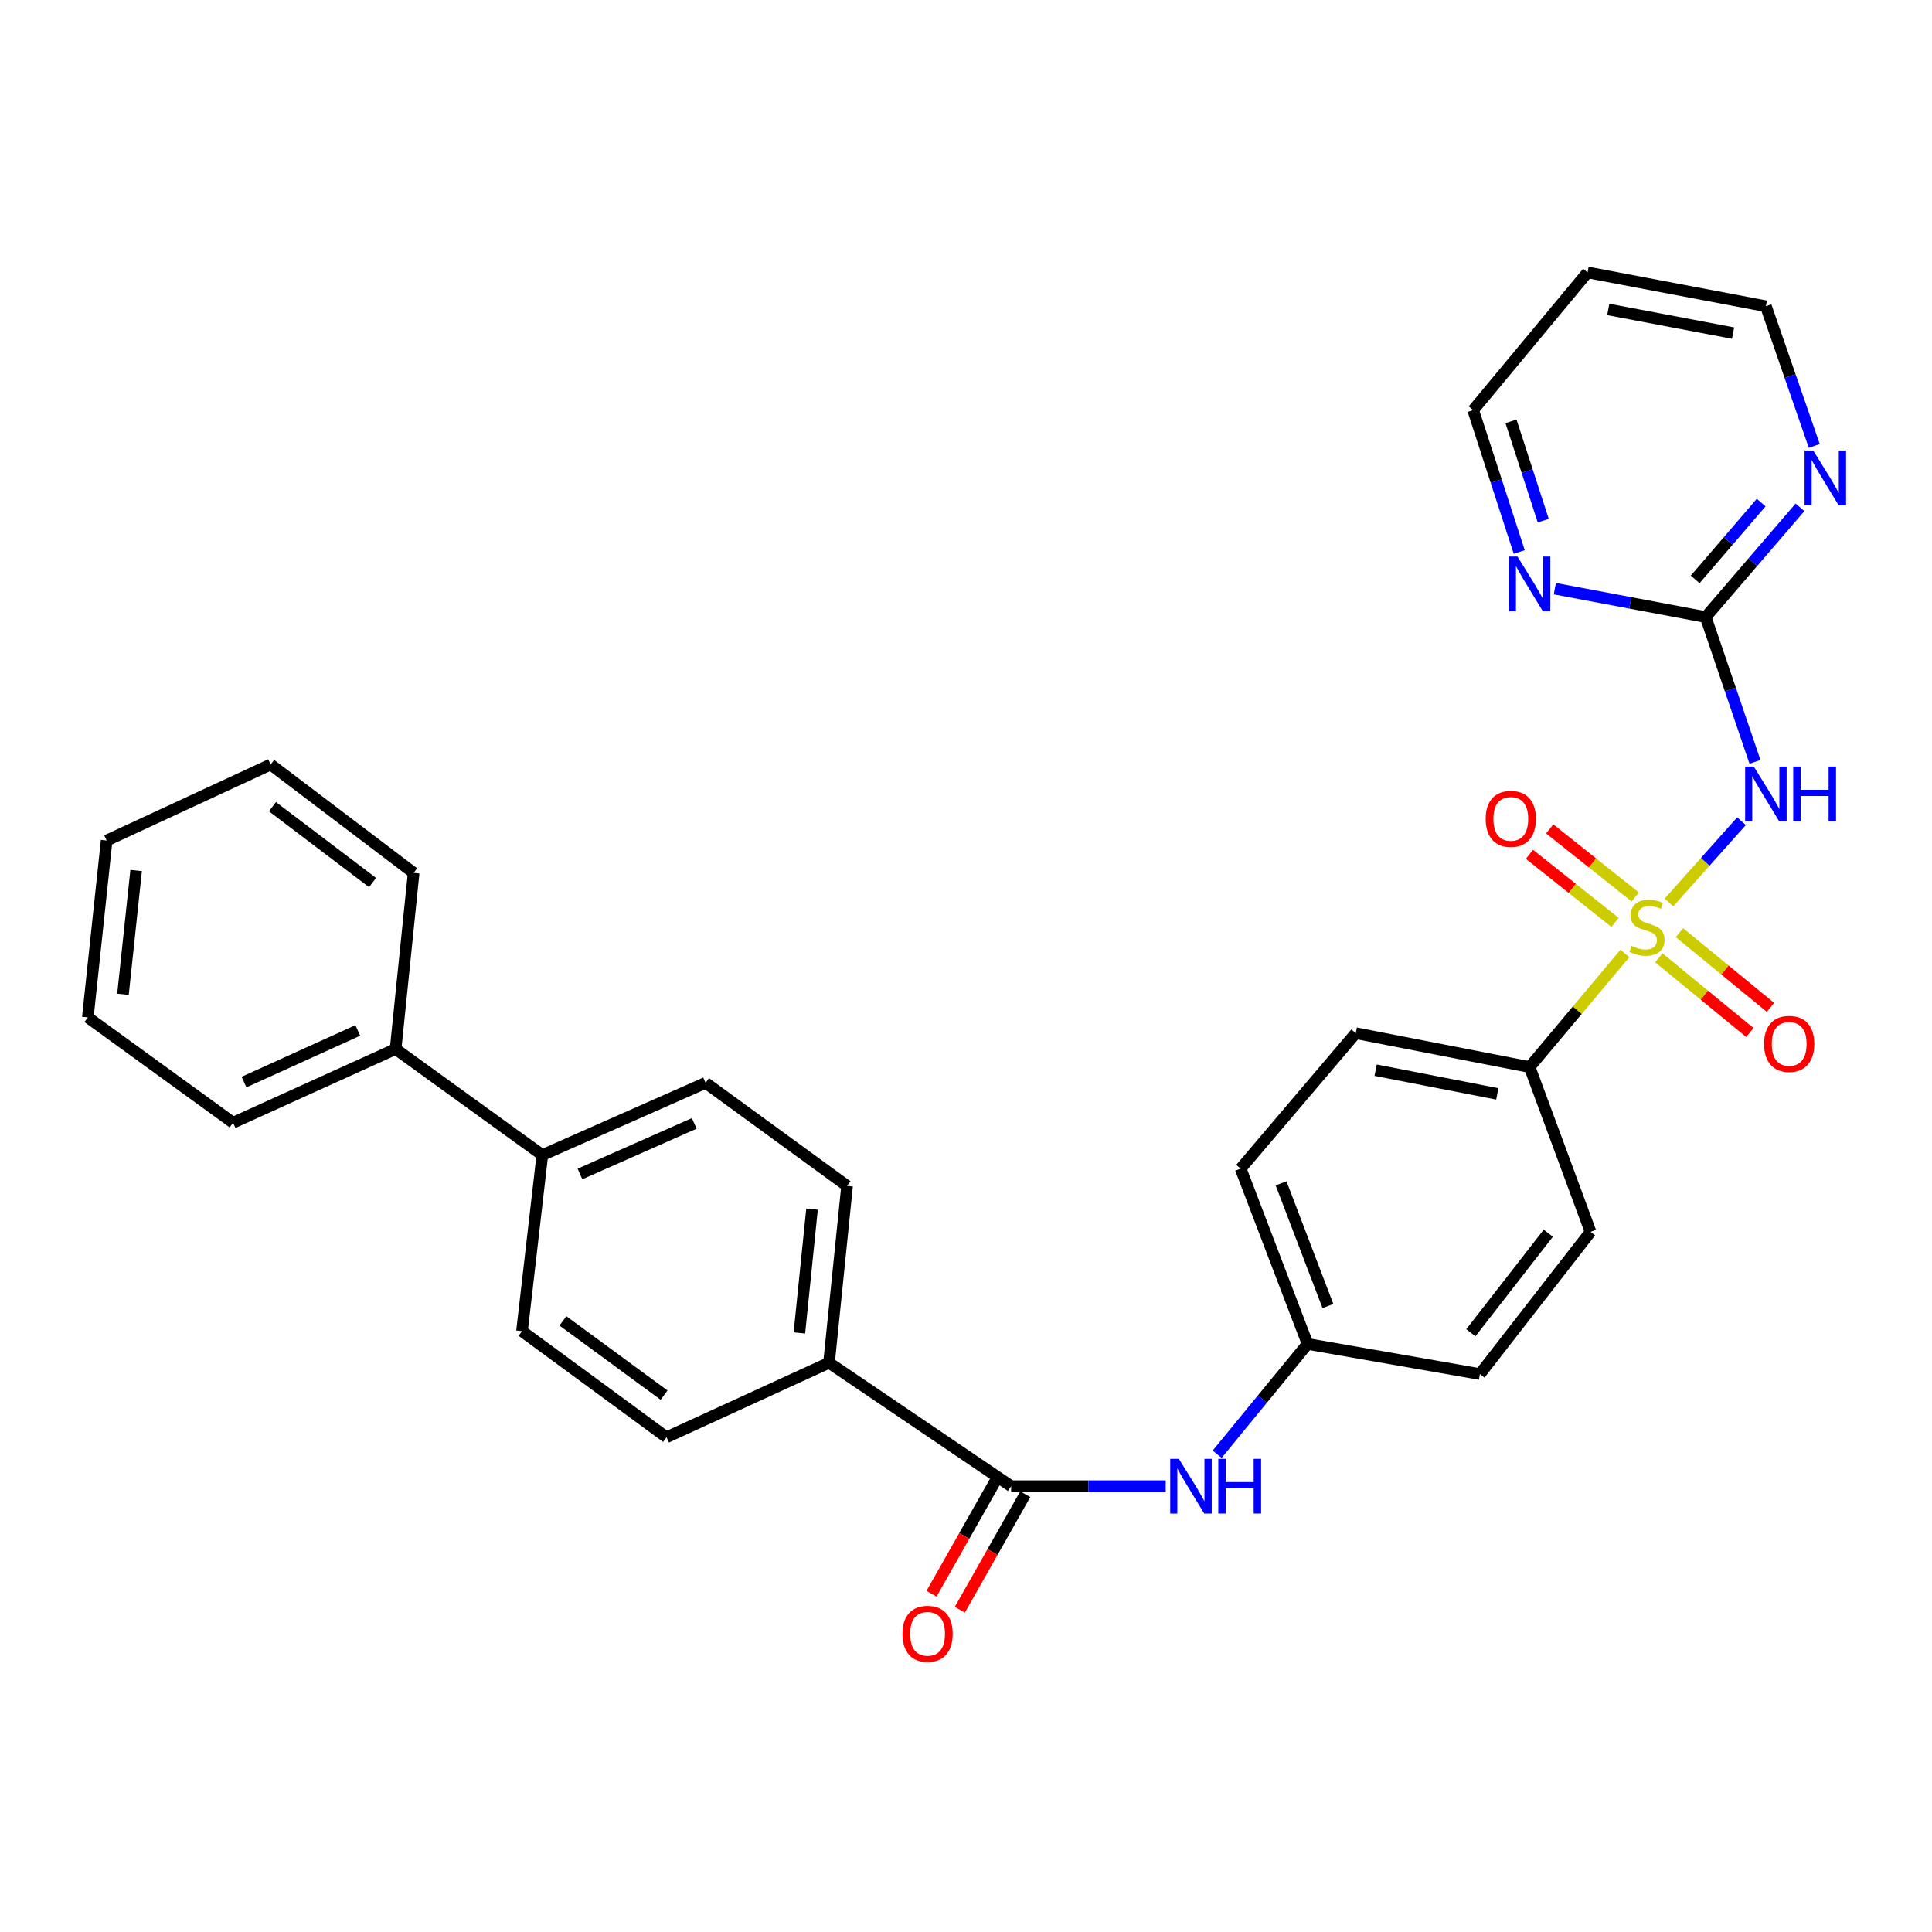 <?xml version='1.0' encoding='iso-8859-1'?>
<svg version='1.1' baseProfile='full'
              xmlns='http://www.w3.org/2000/svg'
                      xmlns:rdkit='http://www.rdkit.org/xml'
                      xmlns:xlink='http://www.w3.org/1999/xlink'
                  xml:space='preserve'
width='1000px' height='1000px' viewBox='0 0 1000 1000'>
<!-- END OF HEADER -->
<rect style='opacity:1.0;fill:#FFFFFF;stroke:none' width='1000' height='1000' x='0' y='0'> </rect>
<path class='bond-0' d='M 863.866,467.101 L 882.635,446.08' style='fill:none;fill-rule:evenodd;stroke:#CCCC00;stroke-width:6px;stroke-linecap:butt;stroke-linejoin:miter;stroke-opacity:1' />
<path class='bond-0' d='M 882.635,446.08 L 901.403,425.059' style='fill:none;fill-rule:evenodd;stroke:#0000FF;stroke-width:6px;stroke-linecap:butt;stroke-linejoin:miter;stroke-opacity:1' />
<path class='bond-3' d='M 841.032,493.503 L 816.376,522.901' style='fill:none;fill-rule:evenodd;stroke:#CCCC00;stroke-width:6px;stroke-linecap:butt;stroke-linejoin:miter;stroke-opacity:1' />
<path class='bond-3' d='M 816.376,522.901 L 791.719,552.3' style='fill:none;fill-rule:evenodd;stroke:#000000;stroke-width:6px;stroke-linecap:butt;stroke-linejoin:miter;stroke-opacity:1' />
<path class='bond-5' d='M 846.382,464.257 L 824.25,446.644' style='fill:none;fill-rule:evenodd;stroke:#CCCC00;stroke-width:6px;stroke-linecap:butt;stroke-linejoin:miter;stroke-opacity:1' />
<path class='bond-5' d='M 824.25,446.644 L 802.117,429.032' style='fill:none;fill-rule:evenodd;stroke:#FF0000;stroke-width:6px;stroke-linecap:butt;stroke-linejoin:miter;stroke-opacity:1' />
<path class='bond-5' d='M 835.905,477.424 L 813.772,459.811' style='fill:none;fill-rule:evenodd;stroke:#CCCC00;stroke-width:6px;stroke-linecap:butt;stroke-linejoin:miter;stroke-opacity:1' />
<path class='bond-5' d='M 813.772,459.811 L 791.639,442.199' style='fill:none;fill-rule:evenodd;stroke:#FF0000;stroke-width:6px;stroke-linecap:butt;stroke-linejoin:miter;stroke-opacity:1' />
<path class='bond-6' d='M 858.6,495.762 L 882.166,515.09' style='fill:none;fill-rule:evenodd;stroke:#CCCC00;stroke-width:6px;stroke-linecap:butt;stroke-linejoin:miter;stroke-opacity:1' />
<path class='bond-6' d='M 882.166,515.09 L 905.732,534.417' style='fill:none;fill-rule:evenodd;stroke:#FF0000;stroke-width:6px;stroke-linecap:butt;stroke-linejoin:miter;stroke-opacity:1' />
<path class='bond-6' d='M 869.271,482.751 L 892.837,502.078' style='fill:none;fill-rule:evenodd;stroke:#CCCC00;stroke-width:6px;stroke-linecap:butt;stroke-linejoin:miter;stroke-opacity:1' />
<path class='bond-6' d='M 892.837,502.078 L 916.403,521.406' style='fill:none;fill-rule:evenodd;stroke:#FF0000;stroke-width:6px;stroke-linecap:butt;stroke-linejoin:miter;stroke-opacity:1' />
<path class='bond-1' d='M 908.382,394.344 L 895.62,356.863' style='fill:none;fill-rule:evenodd;stroke:#0000FF;stroke-width:6px;stroke-linecap:butt;stroke-linejoin:miter;stroke-opacity:1' />
<path class='bond-1' d='M 895.62,356.863 L 882.858,319.381' style='fill:none;fill-rule:evenodd;stroke:#000000;stroke-width:6px;stroke-linecap:butt;stroke-linejoin:miter;stroke-opacity:1' />
<path class='bond-8' d='M 882.858,319.381 L 907.263,290.983' style='fill:none;fill-rule:evenodd;stroke:#000000;stroke-width:6px;stroke-linecap:butt;stroke-linejoin:miter;stroke-opacity:1' />
<path class='bond-8' d='M 907.263,290.983 L 931.668,262.584' style='fill:none;fill-rule:evenodd;stroke:#0000FF;stroke-width:6px;stroke-linecap:butt;stroke-linejoin:miter;stroke-opacity:1' />
<path class='bond-8' d='M 877.417,299.894 L 894.501,280.015' style='fill:none;fill-rule:evenodd;stroke:#000000;stroke-width:6px;stroke-linecap:butt;stroke-linejoin:miter;stroke-opacity:1' />
<path class='bond-8' d='M 894.501,280.015 L 911.584,260.136' style='fill:none;fill-rule:evenodd;stroke:#0000FF;stroke-width:6px;stroke-linecap:butt;stroke-linejoin:miter;stroke-opacity:1' />
<path class='bond-9' d='M 882.858,319.381 L 843.818,312.037' style='fill:none;fill-rule:evenodd;stroke:#000000;stroke-width:6px;stroke-linecap:butt;stroke-linejoin:miter;stroke-opacity:1' />
<path class='bond-9' d='M 843.818,312.037 L 804.778,304.692' style='fill:none;fill-rule:evenodd;stroke:#0000FF;stroke-width:6px;stroke-linecap:butt;stroke-linejoin:miter;stroke-opacity:1' />
<path class='bond-2' d='M 523.361,769.242 L 563.369,769.242' style='fill:none;fill-rule:evenodd;stroke:#000000;stroke-width:6px;stroke-linecap:butt;stroke-linejoin:miter;stroke-opacity:1' />
<path class='bond-2' d='M 563.369,769.242 L 603.377,769.242' style='fill:none;fill-rule:evenodd;stroke:#0000FF;stroke-width:6px;stroke-linecap:butt;stroke-linejoin:miter;stroke-opacity:1' />
<path class='bond-7' d='M 523.361,769.242 L 429.099,705.363' style='fill:none;fill-rule:evenodd;stroke:#000000;stroke-width:6px;stroke-linecap:butt;stroke-linejoin:miter;stroke-opacity:1' />
<path class='bond-11' d='M 516.04,765.094 L 499.095,795.003' style='fill:none;fill-rule:evenodd;stroke:#000000;stroke-width:6px;stroke-linecap:butt;stroke-linejoin:miter;stroke-opacity:1' />
<path class='bond-11' d='M 499.095,795.003 L 482.15,824.912' style='fill:none;fill-rule:evenodd;stroke:#FF0000;stroke-width:6px;stroke-linecap:butt;stroke-linejoin:miter;stroke-opacity:1' />
<path class='bond-11' d='M 530.681,773.389 L 513.736,803.298' style='fill:none;fill-rule:evenodd;stroke:#000000;stroke-width:6px;stroke-linecap:butt;stroke-linejoin:miter;stroke-opacity:1' />
<path class='bond-11' d='M 513.736,803.298 L 496.791,833.206' style='fill:none;fill-rule:evenodd;stroke:#FF0000;stroke-width:6px;stroke-linecap:butt;stroke-linejoin:miter;stroke-opacity:1' />
<path class='bond-16' d='M 791.719,552.3 L 701.749,534.771' style='fill:none;fill-rule:evenodd;stroke:#000000;stroke-width:6px;stroke-linecap:butt;stroke-linejoin:miter;stroke-opacity:1' />
<path class='bond-16' d='M 775.006,566.187 L 712.027,553.917' style='fill:none;fill-rule:evenodd;stroke:#000000;stroke-width:6px;stroke-linecap:butt;stroke-linejoin:miter;stroke-opacity:1' />
<path class='bond-17' d='M 791.719,552.3 L 823.261,637.596' style='fill:none;fill-rule:evenodd;stroke:#000000;stroke-width:6px;stroke-linecap:butt;stroke-linejoin:miter;stroke-opacity:1' />
<path class='bond-4' d='M 630.007,752.702 L 653.407,724.166' style='fill:none;fill-rule:evenodd;stroke:#0000FF;stroke-width:6px;stroke-linecap:butt;stroke-linejoin:miter;stroke-opacity:1' />
<path class='bond-4' d='M 653.407,724.166 L 676.807,695.631' style='fill:none;fill-rule:evenodd;stroke:#000000;stroke-width:6px;stroke-linecap:butt;stroke-linejoin:miter;stroke-opacity:1' />
<path class='bond-12' d='M 429.099,705.363 L 438.448,613.832' style='fill:none;fill-rule:evenodd;stroke:#000000;stroke-width:6px;stroke-linecap:butt;stroke-linejoin:miter;stroke-opacity:1' />
<path class='bond-12' d='M 413.761,689.924 L 420.305,625.852' style='fill:none;fill-rule:evenodd;stroke:#000000;stroke-width:6px;stroke-linecap:butt;stroke-linejoin:miter;stroke-opacity:1' />
<path class='bond-13' d='M 429.099,705.363 L 344.991,743.926' style='fill:none;fill-rule:evenodd;stroke:#000000;stroke-width:6px;stroke-linecap:butt;stroke-linejoin:miter;stroke-opacity:1' />
<path class='bond-23' d='M 939.065,230.813 L 926.546,194.662' style='fill:none;fill-rule:evenodd;stroke:#0000FF;stroke-width:6px;stroke-linecap:butt;stroke-linejoin:miter;stroke-opacity:1' />
<path class='bond-23' d='M 926.546,194.662 L 914.026,158.512' style='fill:none;fill-rule:evenodd;stroke:#000000;stroke-width:6px;stroke-linecap:butt;stroke-linejoin:miter;stroke-opacity:1' />
<path class='bond-24' d='M 786.353,285.711 L 774.429,248.993' style='fill:none;fill-rule:evenodd;stroke:#0000FF;stroke-width:6px;stroke-linecap:butt;stroke-linejoin:miter;stroke-opacity:1' />
<path class='bond-24' d='M 774.429,248.993 L 762.505,212.275' style='fill:none;fill-rule:evenodd;stroke:#000000;stroke-width:6px;stroke-linecap:butt;stroke-linejoin:miter;stroke-opacity:1' />
<path class='bond-24' d='M 798.781,269.498 L 790.434,243.796' style='fill:none;fill-rule:evenodd;stroke:#0000FF;stroke-width:6px;stroke-linecap:butt;stroke-linejoin:miter;stroke-opacity:1' />
<path class='bond-24' d='M 790.434,243.796 L 782.087,218.093' style='fill:none;fill-rule:evenodd;stroke:#000000;stroke-width:6px;stroke-linecap:butt;stroke-linejoin:miter;stroke-opacity:1' />
<path class='bond-10' d='M 280.701,597.864 L 270.184,689.012' style='fill:none;fill-rule:evenodd;stroke:#000000;stroke-width:6px;stroke-linecap:butt;stroke-linejoin:miter;stroke-opacity:1' />
<path class='bond-19' d='M 280.701,597.864 L 204.763,542.951' style='fill:none;fill-rule:evenodd;stroke:#000000;stroke-width:6px;stroke-linecap:butt;stroke-linejoin:miter;stroke-opacity:1' />
<path class='bond-32' d='M 280.701,597.864 L 365.221,560.47' style='fill:none;fill-rule:evenodd;stroke:#000000;stroke-width:6px;stroke-linecap:butt;stroke-linejoin:miter;stroke-opacity:1' />
<path class='bond-32' d='M 300.187,607.644 L 359.351,581.468' style='fill:none;fill-rule:evenodd;stroke:#000000;stroke-width:6px;stroke-linecap:butt;stroke-linejoin:miter;stroke-opacity:1' />
<path class='bond-15' d='M 438.448,613.832 L 365.221,560.47' style='fill:none;fill-rule:evenodd;stroke:#000000;stroke-width:6px;stroke-linecap:butt;stroke-linejoin:miter;stroke-opacity:1' />
<path class='bond-14' d='M 344.991,743.926 L 270.184,689.012' style='fill:none;fill-rule:evenodd;stroke:#000000;stroke-width:6px;stroke-linecap:butt;stroke-linejoin:miter;stroke-opacity:1' />
<path class='bond-14' d='M 343.727,722.124 L 291.362,683.685' style='fill:none;fill-rule:evenodd;stroke:#000000;stroke-width:6px;stroke-linecap:butt;stroke-linejoin:miter;stroke-opacity:1' />
<path class='bond-20' d='M 701.749,534.771 L 642.162,604.876' style='fill:none;fill-rule:evenodd;stroke:#000000;stroke-width:6px;stroke-linecap:butt;stroke-linejoin:miter;stroke-opacity:1' />
<path class='bond-21' d='M 823.261,637.596 L 766.002,711.215' style='fill:none;fill-rule:evenodd;stroke:#000000;stroke-width:6px;stroke-linecap:butt;stroke-linejoin:miter;stroke-opacity:1' />
<path class='bond-21' d='M 801.39,638.308 L 761.308,689.841' style='fill:none;fill-rule:evenodd;stroke:#000000;stroke-width:6px;stroke-linecap:butt;stroke-linejoin:miter;stroke-opacity:1' />
<path class='bond-18' d='M 676.807,695.631 L 766.002,711.215' style='fill:none;fill-rule:evenodd;stroke:#000000;stroke-width:6px;stroke-linecap:butt;stroke-linejoin:miter;stroke-opacity:1' />
<path class='bond-30' d='M 676.807,695.631 L 642.162,604.876' style='fill:none;fill-rule:evenodd;stroke:#000000;stroke-width:6px;stroke-linecap:butt;stroke-linejoin:miter;stroke-opacity:1' />
<path class='bond-30' d='M 687.331,676.017 L 663.079,612.488' style='fill:none;fill-rule:evenodd;stroke:#000000;stroke-width:6px;stroke-linecap:butt;stroke-linejoin:miter;stroke-opacity:1' />
<path class='bond-25' d='M 204.763,542.951 L 120.635,581.121' style='fill:none;fill-rule:evenodd;stroke:#000000;stroke-width:6px;stroke-linecap:butt;stroke-linejoin:miter;stroke-opacity:1' />
<path class='bond-25' d='M 185.191,533.353 L 126.302,560.072' style='fill:none;fill-rule:evenodd;stroke:#000000;stroke-width:6px;stroke-linecap:butt;stroke-linejoin:miter;stroke-opacity:1' />
<path class='bond-26' d='M 204.763,542.951 L 214.102,451.812' style='fill:none;fill-rule:evenodd;stroke:#000000;stroke-width:6px;stroke-linecap:butt;stroke-linejoin:miter;stroke-opacity:1' />
<path class='bond-22' d='M 821.719,141.011 L 762.505,212.275' style='fill:none;fill-rule:evenodd;stroke:#000000;stroke-width:6px;stroke-linecap:butt;stroke-linejoin:miter;stroke-opacity:1' />
<path class='bond-31' d='M 821.719,141.011 L 914.026,158.512' style='fill:none;fill-rule:evenodd;stroke:#000000;stroke-width:6px;stroke-linecap:butt;stroke-linejoin:miter;stroke-opacity:1' />
<path class='bond-31' d='M 832.431,160.169 L 897.046,172.419' style='fill:none;fill-rule:evenodd;stroke:#000000;stroke-width:6px;stroke-linecap:butt;stroke-linejoin:miter;stroke-opacity:1' />
<path class='bond-28' d='M 120.635,581.121 L 45.455,526.591' style='fill:none;fill-rule:evenodd;stroke:#000000;stroke-width:6px;stroke-linecap:butt;stroke-linejoin:miter;stroke-opacity:1' />
<path class='bond-27' d='M 214.102,451.812 L 140.09,395.712' style='fill:none;fill-rule:evenodd;stroke:#000000;stroke-width:6px;stroke-linecap:butt;stroke-linejoin:miter;stroke-opacity:1' />
<path class='bond-27' d='M 192.835,456.807 L 141.027,417.537' style='fill:none;fill-rule:evenodd;stroke:#000000;stroke-width:6px;stroke-linecap:butt;stroke-linejoin:miter;stroke-opacity:1' />
<path class='bond-29' d='M 140.09,395.712 L 55.196,435.06' style='fill:none;fill-rule:evenodd;stroke:#000000;stroke-width:6px;stroke-linecap:butt;stroke-linejoin:miter;stroke-opacity:1' />
<path class='bond-33' d='M 45.455,526.591 L 55.196,435.06' style='fill:none;fill-rule:evenodd;stroke:#000000;stroke-width:6px;stroke-linecap:butt;stroke-linejoin:miter;stroke-opacity:1' />
<path class='bond-33' d='M 63.649,514.642 L 70.467,450.57' style='fill:none;fill-rule:evenodd;stroke:#000000;stroke-width:6px;stroke-linecap:butt;stroke-linejoin:miter;stroke-opacity:1' />
<path  class='atom-0' d='M 844.476 489.578
Q 844.796 489.698, 846.116 490.258
Q 847.436 490.818, 848.876 491.178
Q 850.356 491.498, 851.796 491.498
Q 854.476 491.498, 856.036 490.218
Q 857.596 488.898, 857.596 486.618
Q 857.596 485.058, 856.796 484.098
Q 856.036 483.138, 854.836 482.618
Q 853.636 482.098, 851.636 481.498
Q 849.116 480.738, 847.596 480.018
Q 846.116 479.298, 845.036 477.778
Q 843.996 476.258, 843.996 473.698
Q 843.996 470.138, 846.396 467.938
Q 848.836 465.738, 853.636 465.738
Q 856.916 465.738, 860.636 467.298
L 859.716 470.378
Q 856.316 468.978, 853.756 468.978
Q 850.996 468.978, 849.476 470.138
Q 847.956 471.258, 847.996 473.218
Q 847.996 474.738, 848.756 475.658
Q 849.556 476.578, 850.676 477.098
Q 851.836 477.618, 853.756 478.218
Q 856.316 479.018, 857.836 479.818
Q 859.356 480.618, 860.436 482.258
Q 861.556 483.858, 861.556 486.618
Q 861.556 490.538, 858.916 492.658
Q 856.316 494.738, 851.956 494.738
Q 849.436 494.738, 847.516 494.178
Q 845.636 493.658, 843.396 492.738
L 844.476 489.578
' fill='#CCCC00'/>
<path  class='atom-1' d='M 907.766 396.762
L 917.046 411.762
Q 917.966 413.242, 919.446 415.922
Q 920.926 418.602, 921.006 418.762
L 921.006 396.762
L 924.766 396.762
L 924.766 425.082
L 920.886 425.082
L 910.926 408.682
Q 909.766 406.762, 908.526 404.562
Q 907.326 402.362, 906.966 401.682
L 906.966 425.082
L 903.286 425.082
L 903.286 396.762
L 907.766 396.762
' fill='#0000FF'/>
<path  class='atom-1' d='M 928.166 396.762
L 932.006 396.762
L 932.006 408.802
L 946.486 408.802
L 946.486 396.762
L 950.326 396.762
L 950.326 425.082
L 946.486 425.082
L 946.486 412.002
L 932.006 412.002
L 932.006 425.082
L 928.166 425.082
L 928.166 396.762
' fill='#0000FF'/>
<path  class='atom-5' d='M 610.184 755.082
L 619.464 770.082
Q 620.384 771.562, 621.864 774.242
Q 623.344 776.922, 623.424 777.082
L 623.424 755.082
L 627.184 755.082
L 627.184 783.402
L 623.304 783.402
L 613.344 767.002
Q 612.184 765.082, 610.944 762.882
Q 609.744 760.682, 609.384 760.002
L 609.384 783.402
L 605.704 783.402
L 605.704 755.082
L 610.184 755.082
' fill='#0000FF'/>
<path  class='atom-5' d='M 630.584 755.082
L 634.424 755.082
L 634.424 767.122
L 648.904 767.122
L 648.904 755.082
L 652.744 755.082
L 652.744 783.402
L 648.904 783.402
L 648.904 770.322
L 634.424 770.322
L 634.424 783.402
L 630.584 783.402
L 630.584 755.082
' fill='#0000FF'/>
<path  class='atom-6' d='M 768.988 423.847
Q 768.988 417.047, 772.348 413.247
Q 775.708 409.447, 781.988 409.447
Q 788.268 409.447, 791.628 413.247
Q 794.988 417.047, 794.988 423.847
Q 794.988 430.727, 791.588 434.647
Q 788.188 438.527, 781.988 438.527
Q 775.748 438.527, 772.348 434.647
Q 768.988 430.767, 768.988 423.847
M 781.988 435.327
Q 786.308 435.327, 788.628 432.447
Q 790.988 429.527, 790.988 423.847
Q 790.988 418.287, 788.628 415.487
Q 786.308 412.647, 781.988 412.647
Q 777.668 412.647, 775.308 415.447
Q 772.988 418.247, 772.988 423.847
Q 772.988 429.567, 775.308 432.447
Q 777.668 435.327, 781.988 435.327
' fill='#FF0000'/>
<path  class='atom-7' d='M 913.077 540.301
Q 913.077 533.501, 916.437 529.701
Q 919.797 525.901, 926.077 525.901
Q 932.357 525.901, 935.717 529.701
Q 939.077 533.501, 939.077 540.301
Q 939.077 547.181, 935.677 551.101
Q 932.277 554.981, 926.077 554.981
Q 919.837 554.981, 916.437 551.101
Q 913.077 547.221, 913.077 540.301
M 926.077 551.781
Q 930.397 551.781, 932.717 548.901
Q 935.077 545.981, 935.077 540.301
Q 935.077 534.741, 932.717 531.941
Q 930.397 529.101, 926.077 529.101
Q 921.757 529.101, 919.397 531.901
Q 917.077 534.701, 917.077 540.301
Q 917.077 546.021, 919.397 548.901
Q 921.757 551.781, 926.077 551.781
' fill='#FF0000'/>
<path  class='atom-9' d='M 938.523 233.163
L 947.803 248.163
Q 948.723 249.643, 950.203 252.323
Q 951.683 255.003, 951.763 255.163
L 951.763 233.163
L 955.523 233.163
L 955.523 261.483
L 951.643 261.483
L 941.683 245.083
Q 940.523 243.163, 939.283 240.963
Q 938.083 238.763, 937.723 238.083
L 937.723 261.483
L 934.043 261.483
L 934.043 233.163
L 938.523 233.163
' fill='#0000FF'/>
<path  class='atom-10' d='M 785.459 288.076
L 794.739 303.076
Q 795.659 304.556, 797.139 307.236
Q 798.619 309.916, 798.699 310.076
L 798.699 288.076
L 802.459 288.076
L 802.459 316.396
L 798.579 316.396
L 788.619 299.996
Q 787.459 298.076, 786.219 295.876
Q 785.019 293.676, 784.659 292.996
L 784.659 316.396
L 780.979 316.396
L 780.979 288.076
L 785.459 288.076
' fill='#0000FF'/>
<path  class='atom-12' d='M 467.114 845.652
Q 467.114 838.852, 470.474 835.052
Q 473.834 831.252, 480.114 831.252
Q 486.394 831.252, 489.754 835.052
Q 493.114 838.852, 493.114 845.652
Q 493.114 852.532, 489.714 856.452
Q 486.314 860.332, 480.114 860.332
Q 473.874 860.332, 470.474 856.452
Q 467.114 852.572, 467.114 845.652
M 480.114 857.132
Q 484.434 857.132, 486.754 854.252
Q 489.114 851.332, 489.114 845.652
Q 489.114 840.092, 486.754 837.292
Q 484.434 834.452, 480.114 834.452
Q 475.794 834.452, 473.434 837.252
Q 471.114 840.052, 471.114 845.652
Q 471.114 851.372, 473.434 854.252
Q 475.794 857.132, 480.114 857.132
' fill='#FF0000'/>
</svg>

